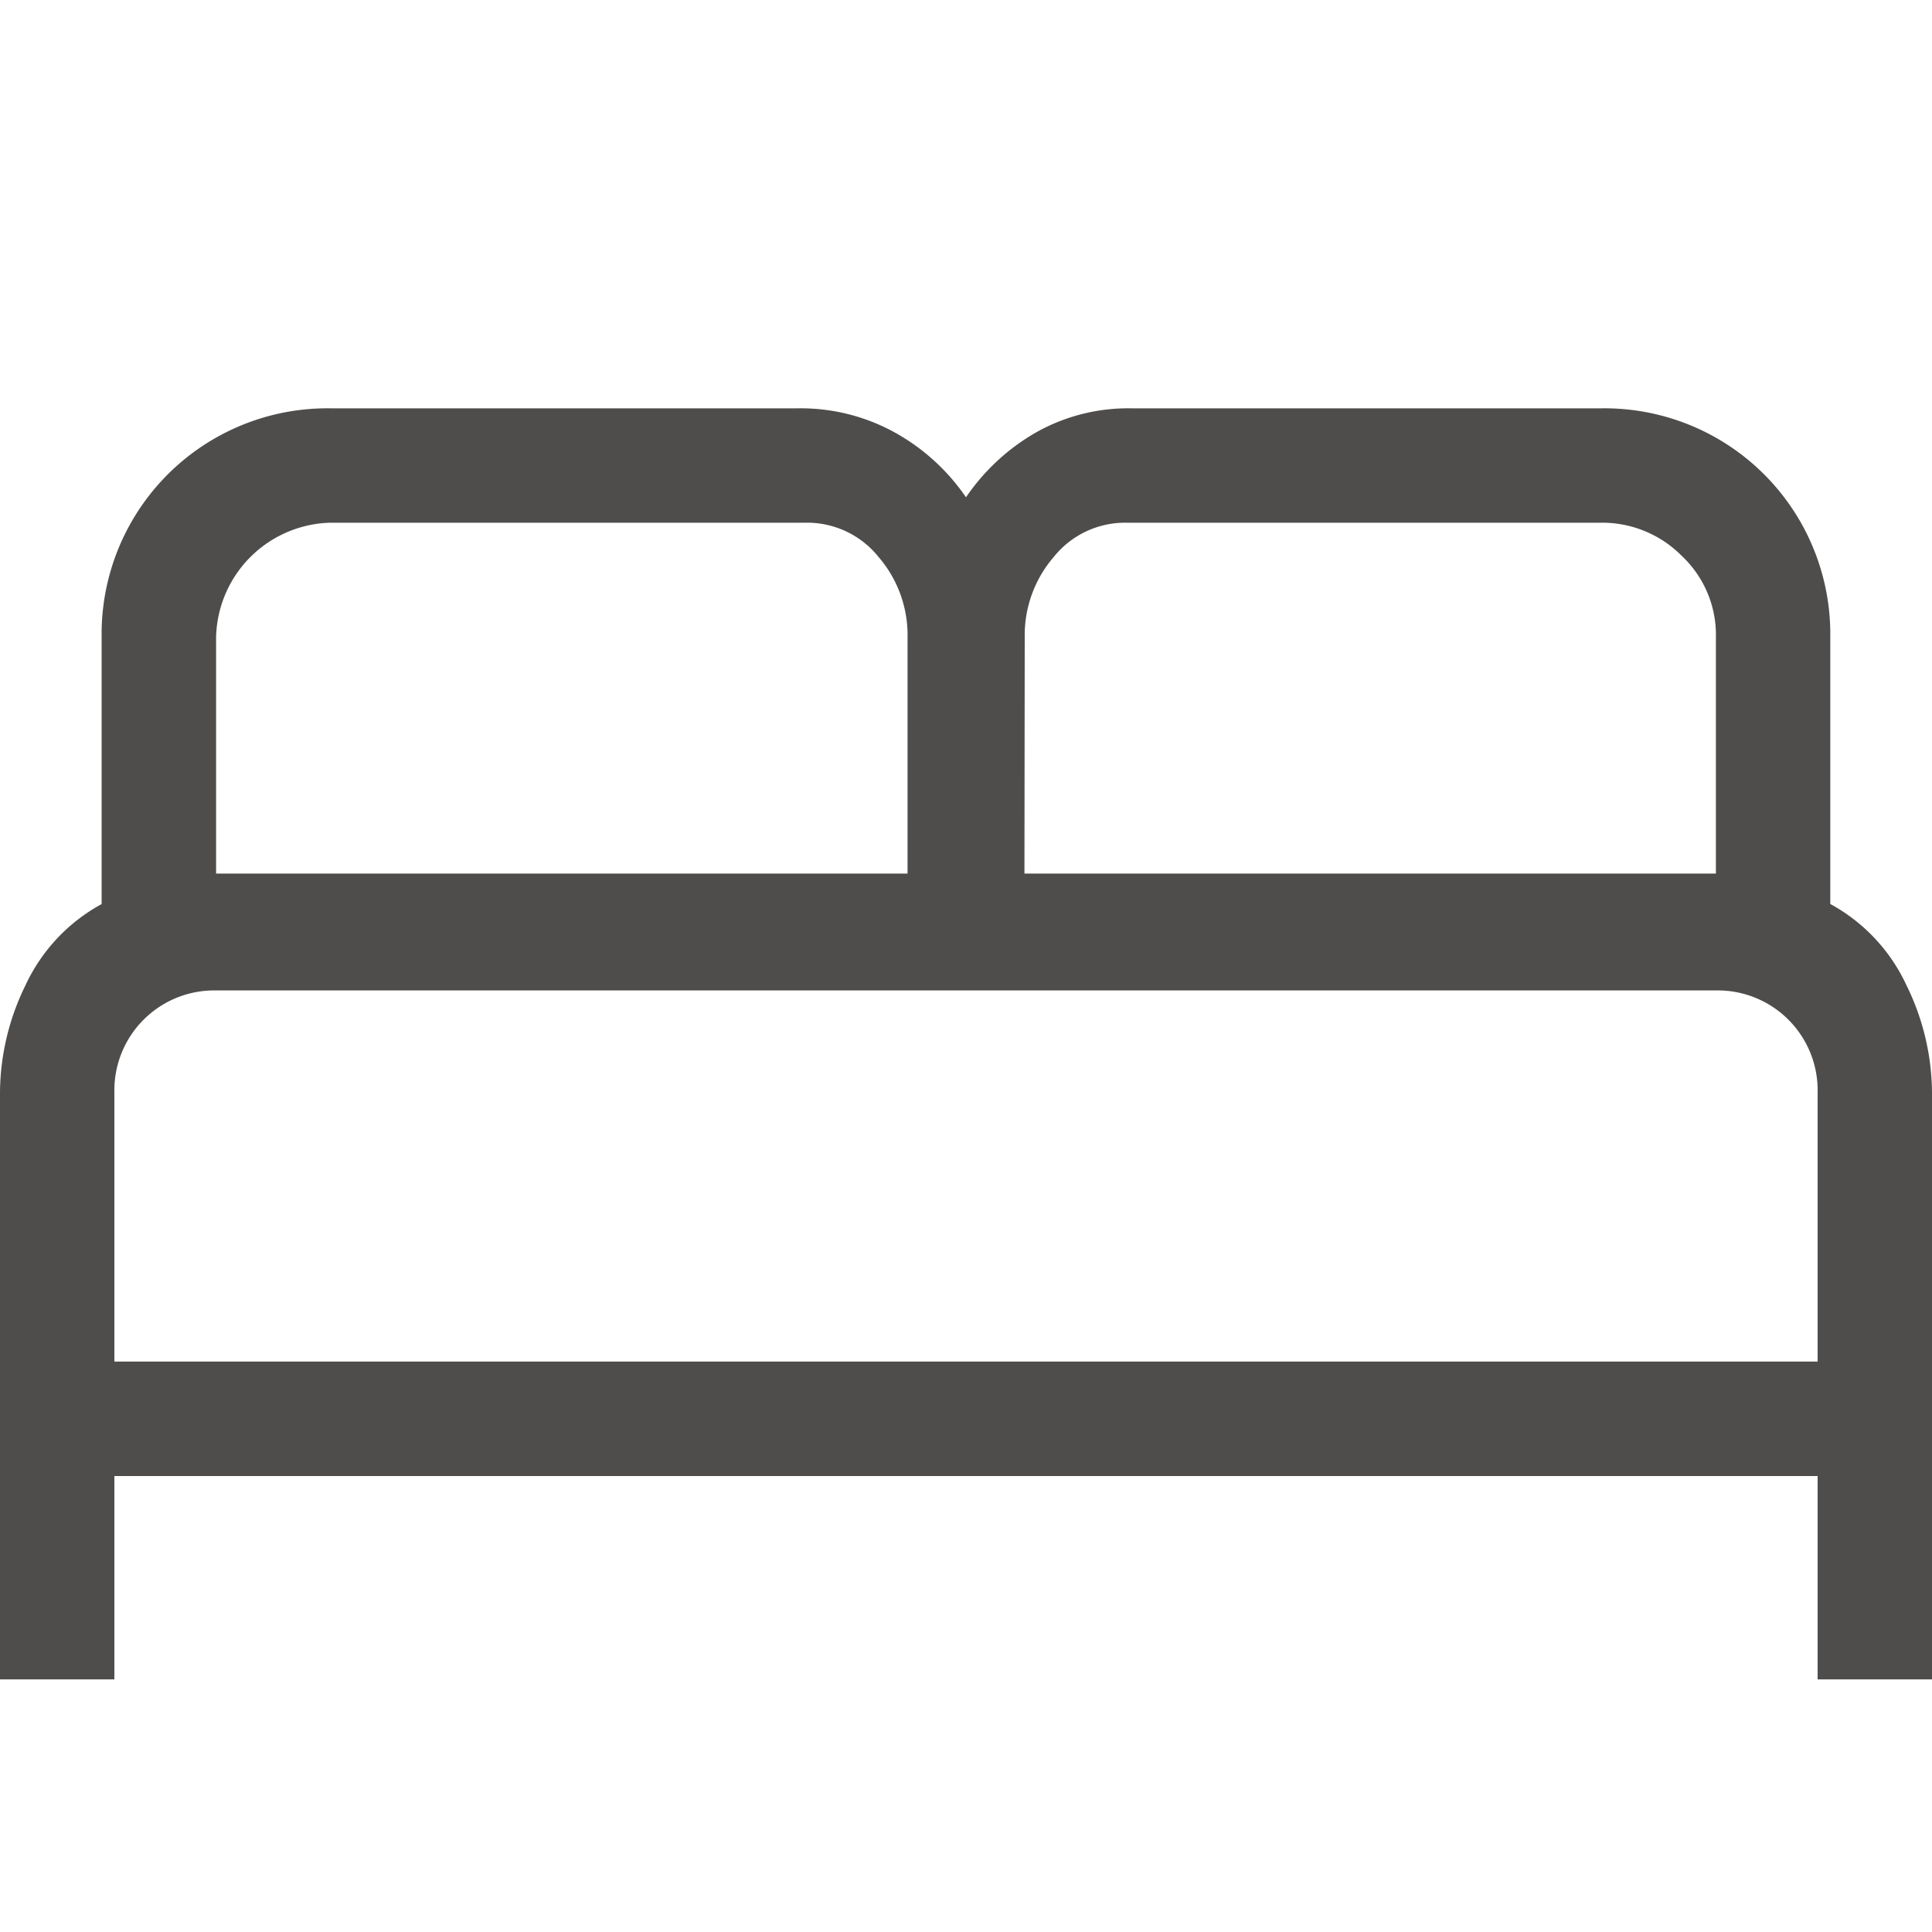 <svg id="guests-icon" xmlns="http://www.w3.org/2000/svg" width="20" height="20" viewBox="0 0 20 20">
  <rect id="Rettangolo_1938" data-name="Rettangolo 1938" width="20" height="20" fill="none"/>
  <path id="bed_FILL0_wght300_GRAD0_opsz48" d="M5,25.158V19.079a2.551,2.551,0,0,1,.263-1.105,1.837,1.837,0,0,1,.789-.842V14.368A2.337,2.337,0,0,1,8.421,12h4.842a2.015,2.015,0,0,1,1,.25,2.163,2.163,0,0,1,.737.671,2.2,2.2,0,0,1,.724-.671,1.942,1.942,0,0,1,.987-.25h4.868a2.337,2.337,0,0,1,2.368,2.368v2.763a1.837,1.837,0,0,1,.789.842A2.551,2.551,0,0,1,25,19.079v6.079H23.816V23.053H6.184v2.105Zm10.605-8.342h7.158V14.368a1.123,1.123,0,0,0-.355-.842,1.158,1.158,0,0,0-.829-.342H16.658a.947.947,0,0,0-.75.355,1.239,1.239,0,0,0-.3.829Zm-8.368,0h7.158V14.368a1.239,1.239,0,0,0-.3-.829.947.947,0,0,0-.75-.355H8.421a1.214,1.214,0,0,0-1.184,1.184ZM6.184,21.868H23.816V19.079a1.034,1.034,0,0,0-1.053-1.053H7.237a1.034,1.034,0,0,0-1.053,1.053Zm17.632,0h0Z" transform="translate(-5 -7.773)" fill="#4e4d4c"/>
</svg>
